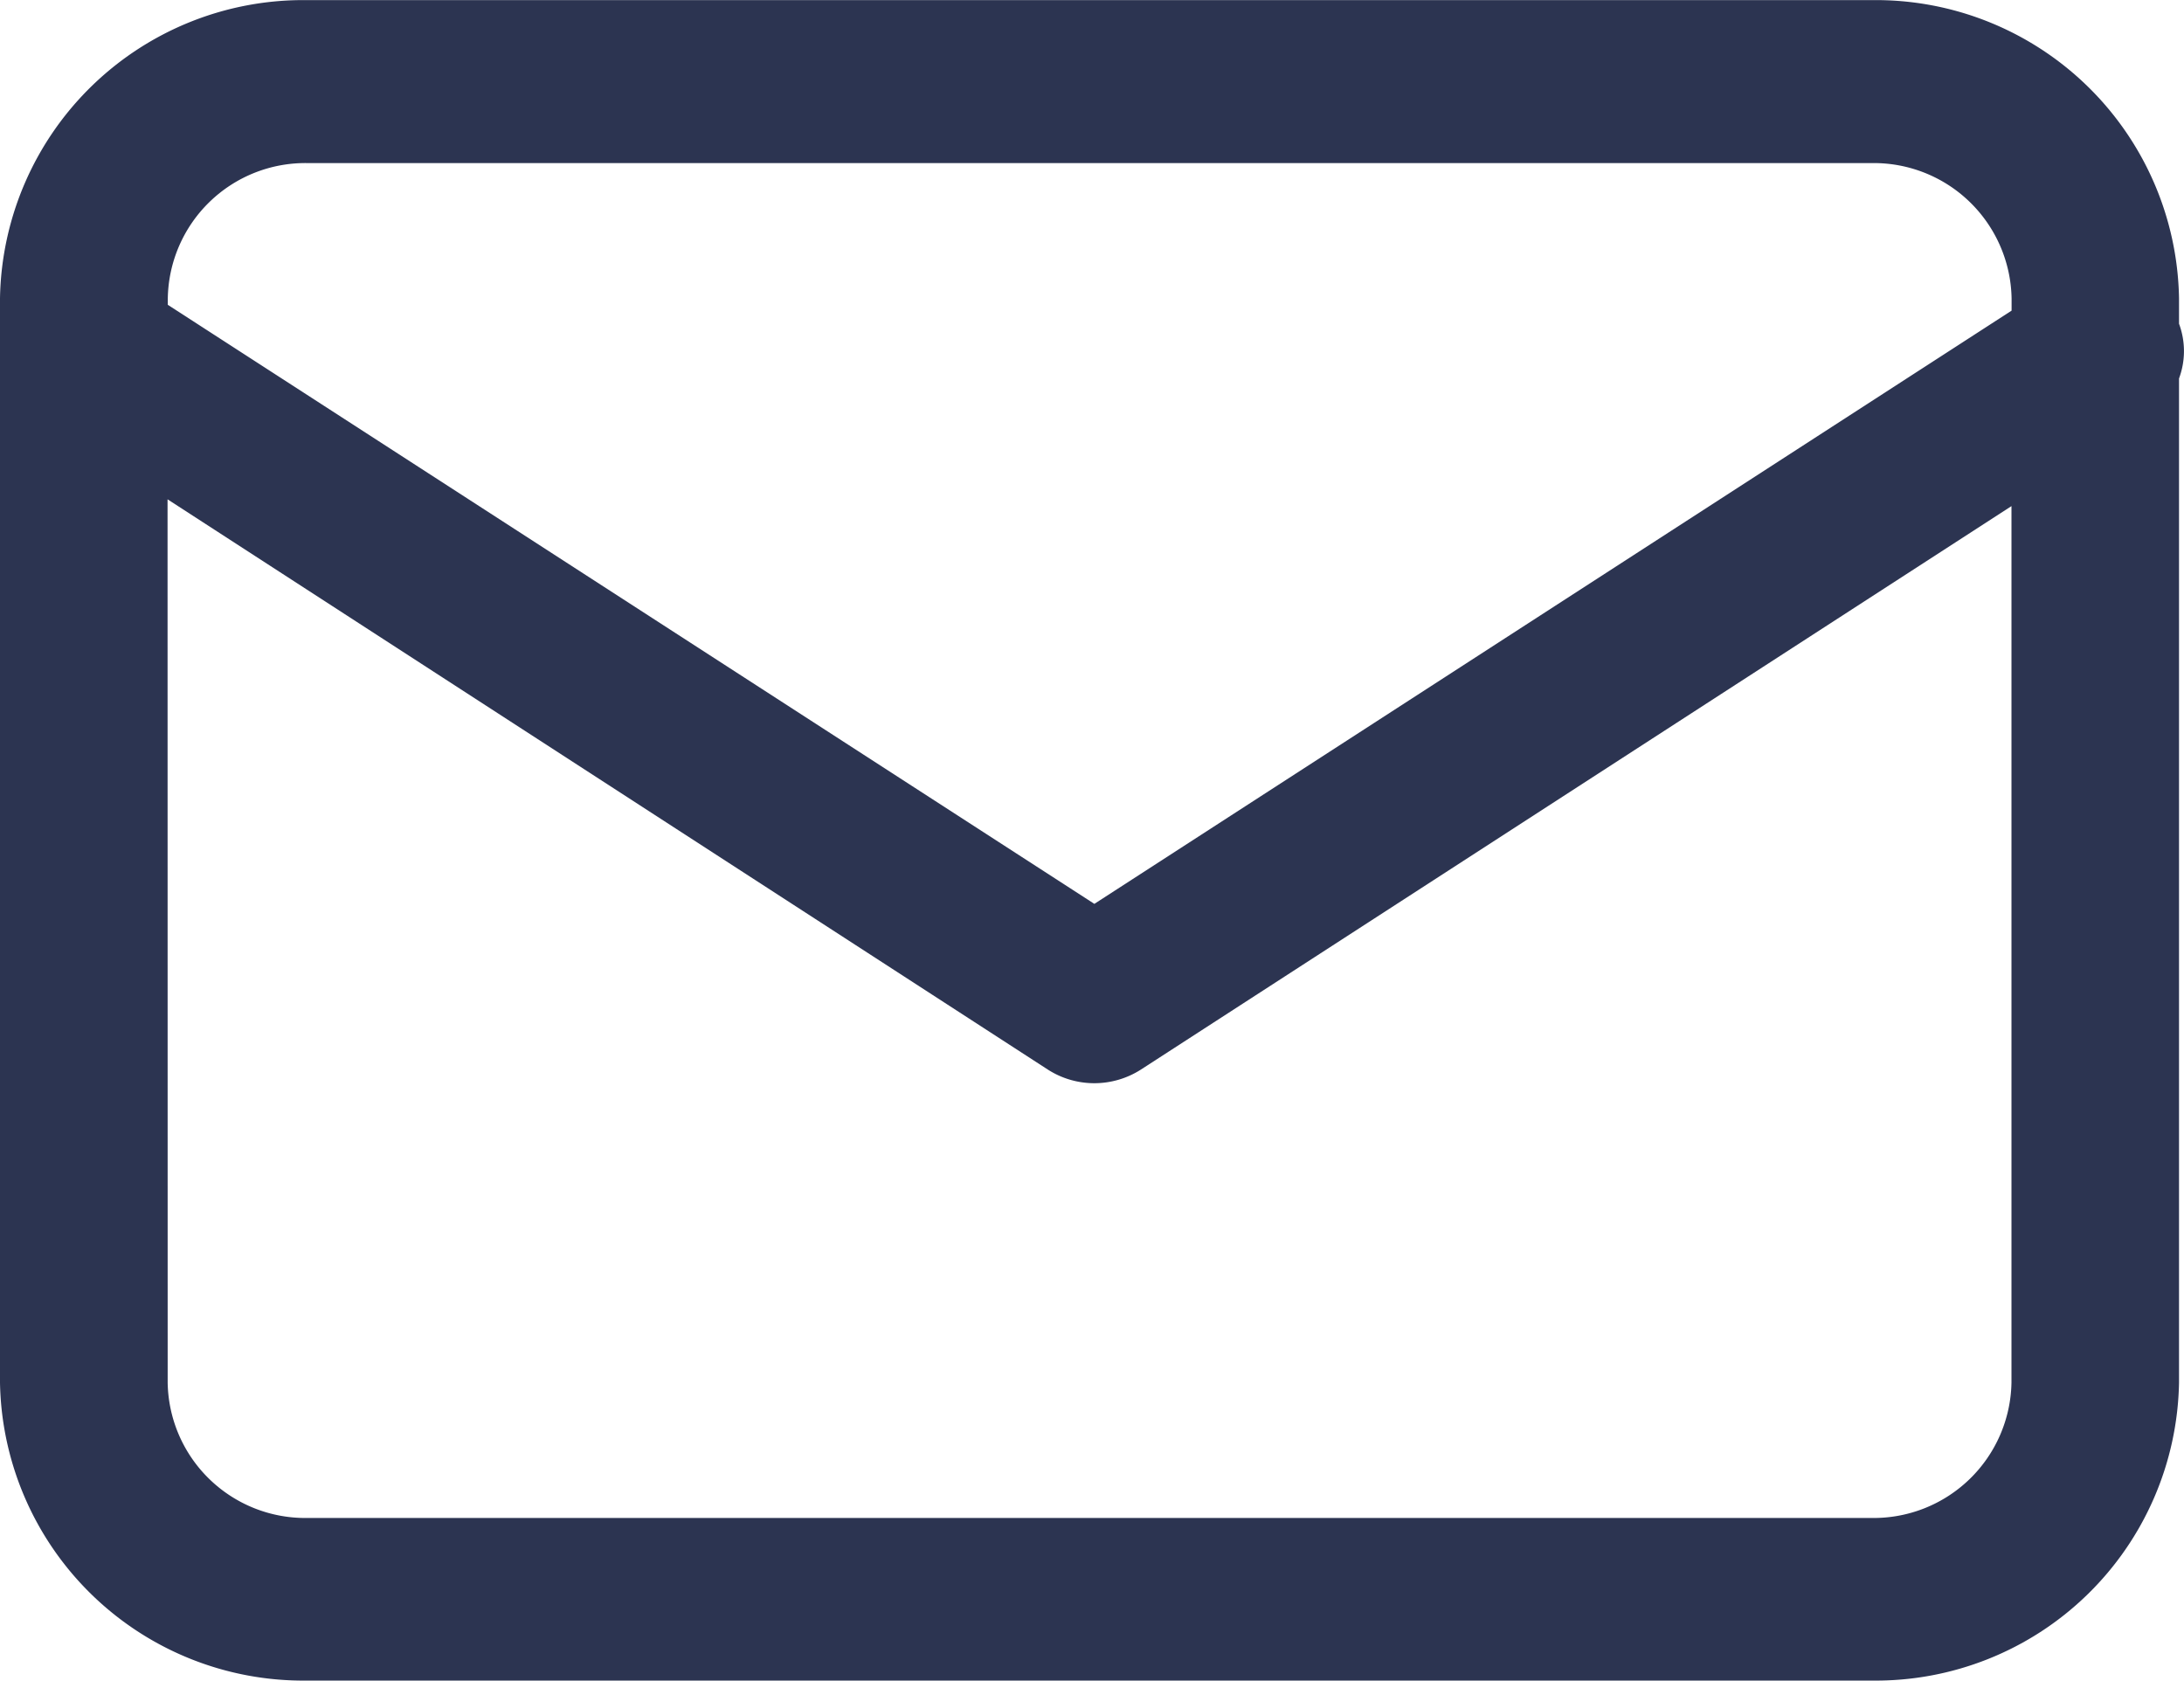 <svg xmlns="http://www.w3.org/2000/svg" width="18.001" height="13.85" viewBox="0 0 18.001 13.85">
  <path id="Union_32" data-name="Union 32" d="M11132.533-11046.15a2.5,2.5,0,0,1-2.533-2.455v-8.937a2.5,2.5,0,0,1,2.533-2.457h12.895a2.5,2.5,0,0,1,2.532,2.457v.21a.646.646,0,0,1,0,.451v8.276a2.5,2.5,0,0,1-2.532,2.455Zm-1.151-2.455a1.134,1.134,0,0,0,1.151,1.115h12.895a1.136,1.136,0,0,0,1.151-1.115v-7.224l-7.176,4.644a.712.712,0,0,1-.384.112.708.708,0,0,1-.382-.112l-7.256-4.7Zm7.638-3.946,7.56-4.889v-.1a1.136,1.136,0,0,0-1.151-1.116h-12.895a1.134,1.134,0,0,0-1.151,1.116v.052Z" transform="translate(-11130 11060)" fill="#2c3451"/>
</svg>
